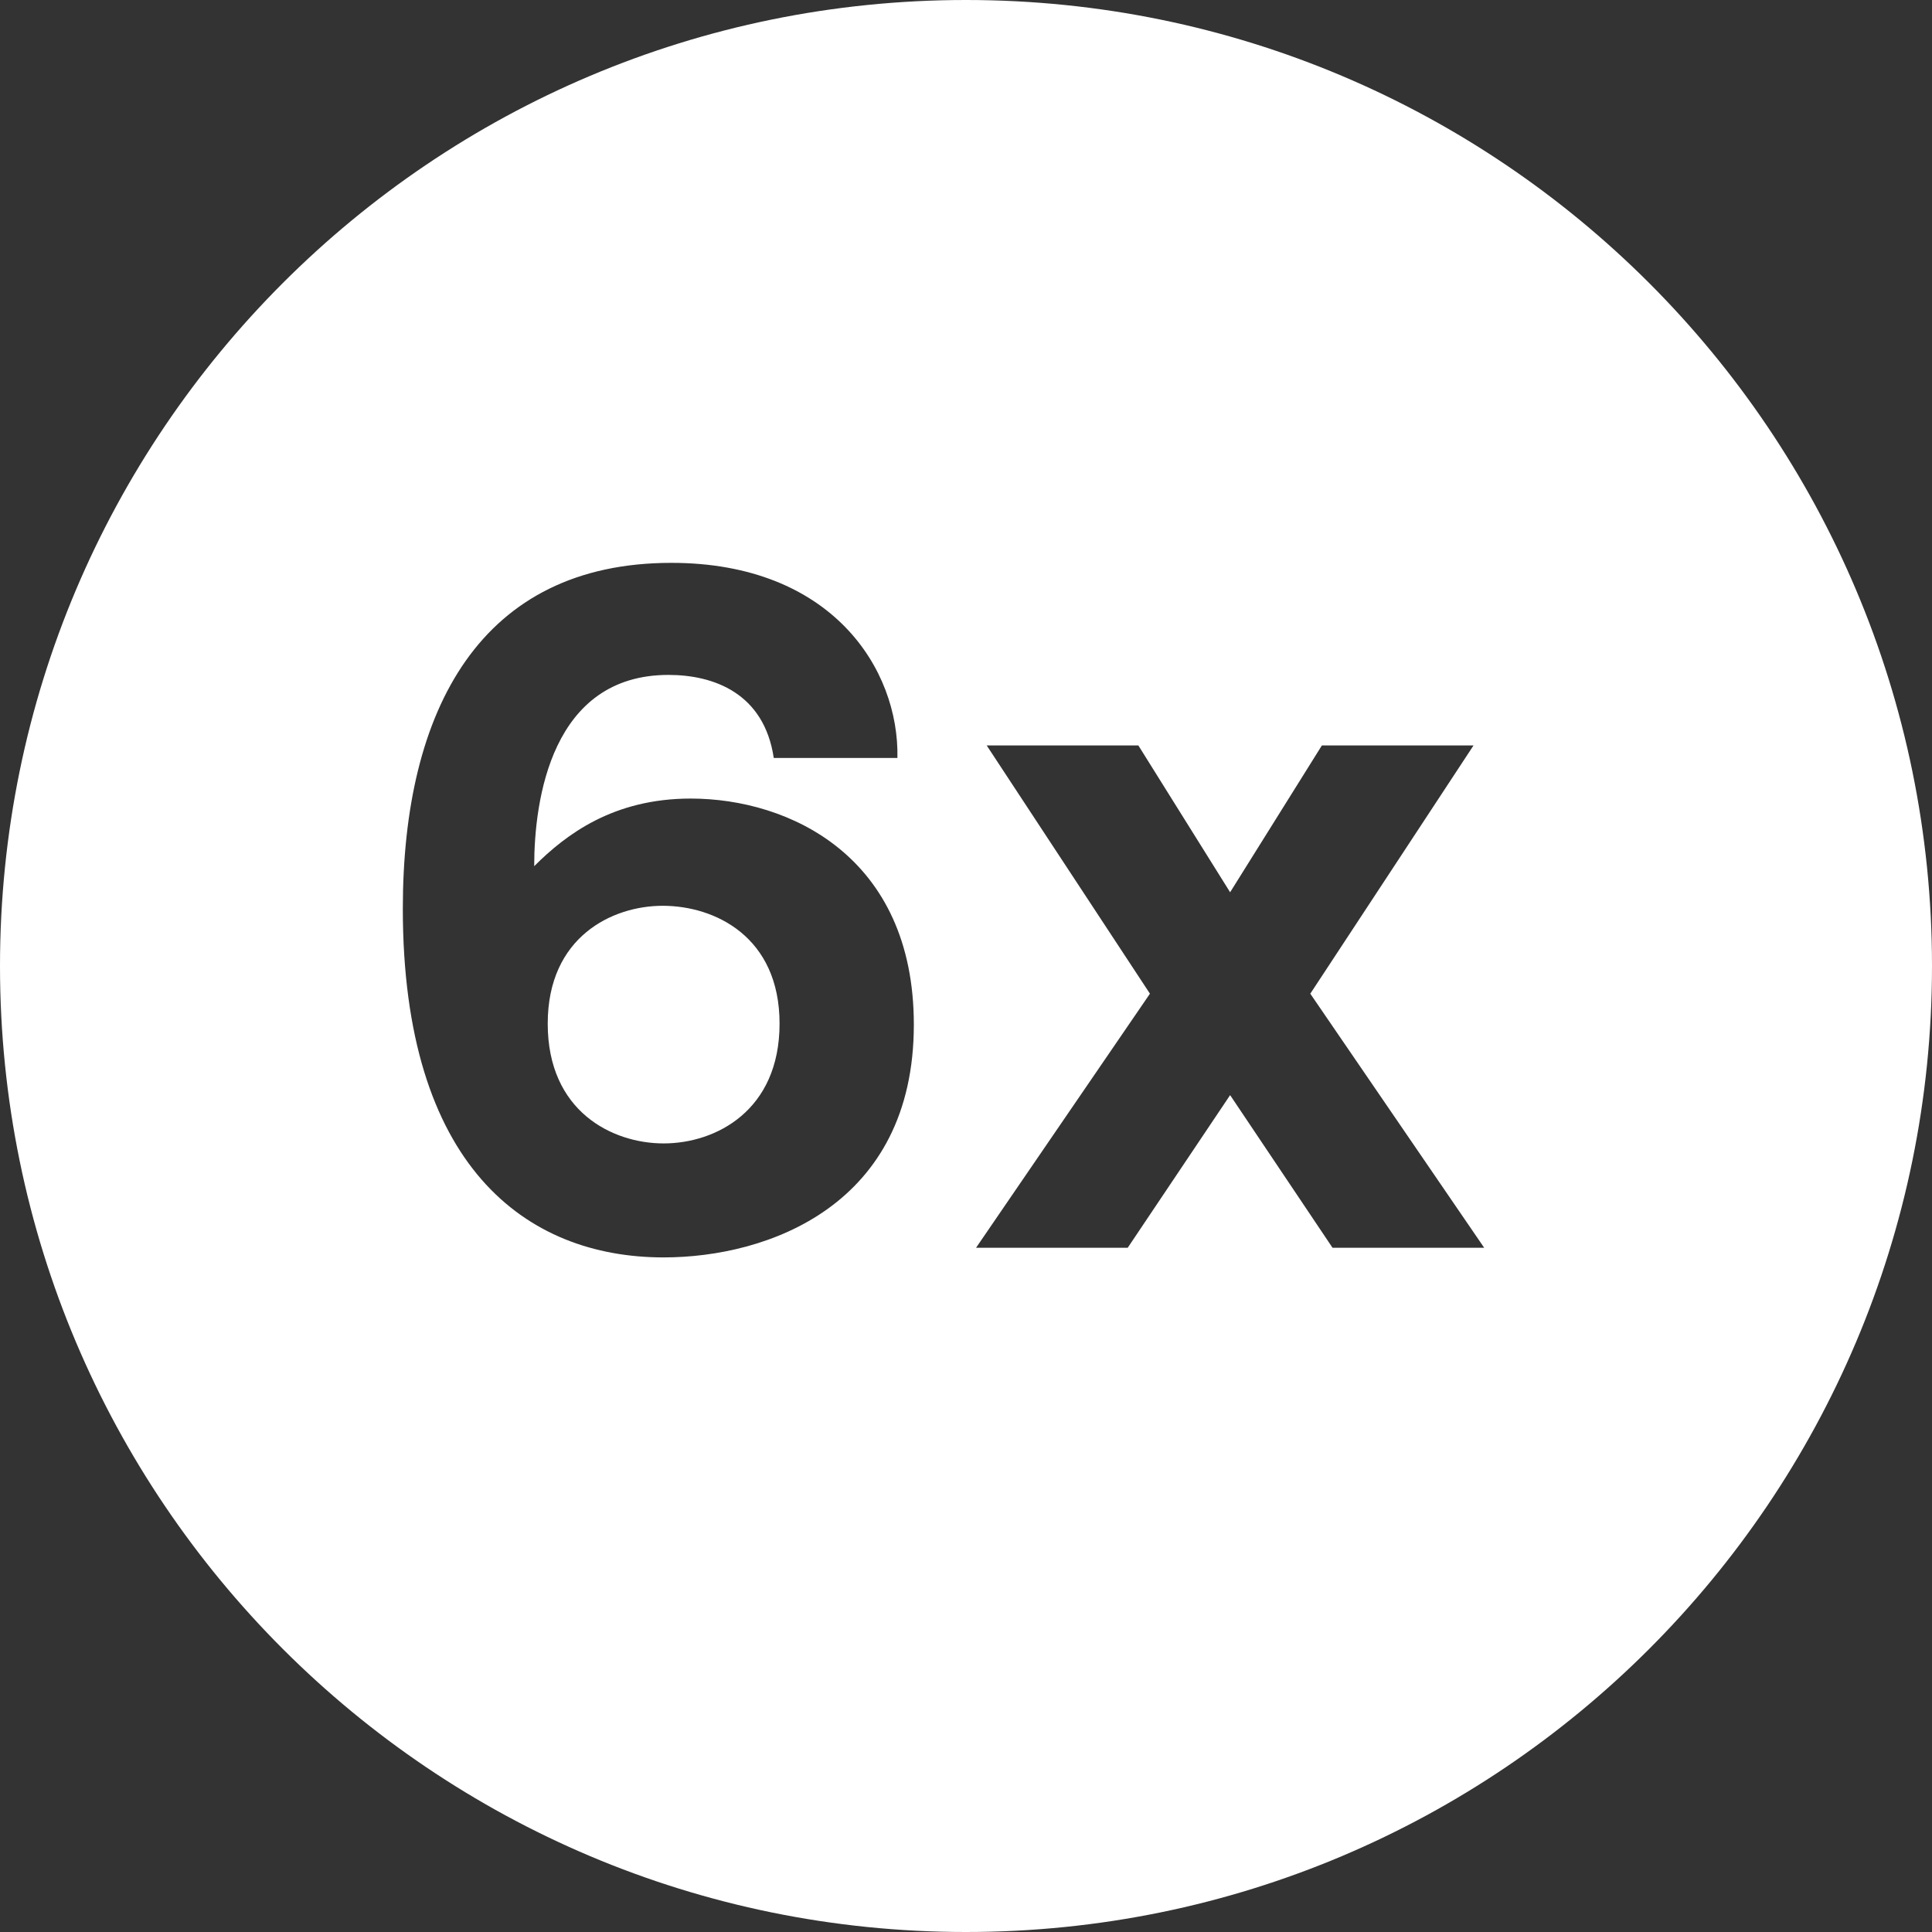 <svg xmlns="http://www.w3.org/2000/svg" width="48" height="48" viewBox="0 0 48 48" fill="none"><rect x="0" y="0" width="48" height="48" fill="#333333" stroke="none"/><path fill-rule="evenodd" clip-rule="evenodd" d="M24 48C37.255 48 48 37.255 48 24C48 10.745 37.255 0 24 0C10.745 0 0 10.745 0 24C0 37.255 10.745 48 24 48ZM22.704 25.456C22.704 21.28 19.608 19.84 17.16 19.84C15.24 19.84 14.064 20.728 13.272 21.52C13.272 19.864 13.704 16.768 16.608 16.768C17.736 16.768 18.984 17.224 19.224 18.832H22.296C22.344 16.624 20.664 13.984 16.68 13.984C11.952 13.984 10.008 17.608 10.008 22.576C10.008 28.96 13.056 31.24 16.488 31.24C19.08 31.24 22.704 29.944 22.704 25.456ZM19.368 25.432C19.368 27.592 17.784 28.408 16.488 28.408C15.216 28.408 13.608 27.616 13.608 25.432C13.608 23.272 15.216 22.504 16.464 22.504C17.76 22.504 19.368 23.272 19.368 25.432ZM28.57 24.688L24.25 31H28.018L30.562 27.208L33.106 31H36.874L32.554 24.688L36.61 18.52H32.842L30.562 22.168L28.282 18.52H24.514L28.57 24.688Z" fill="white"></path></svg>
